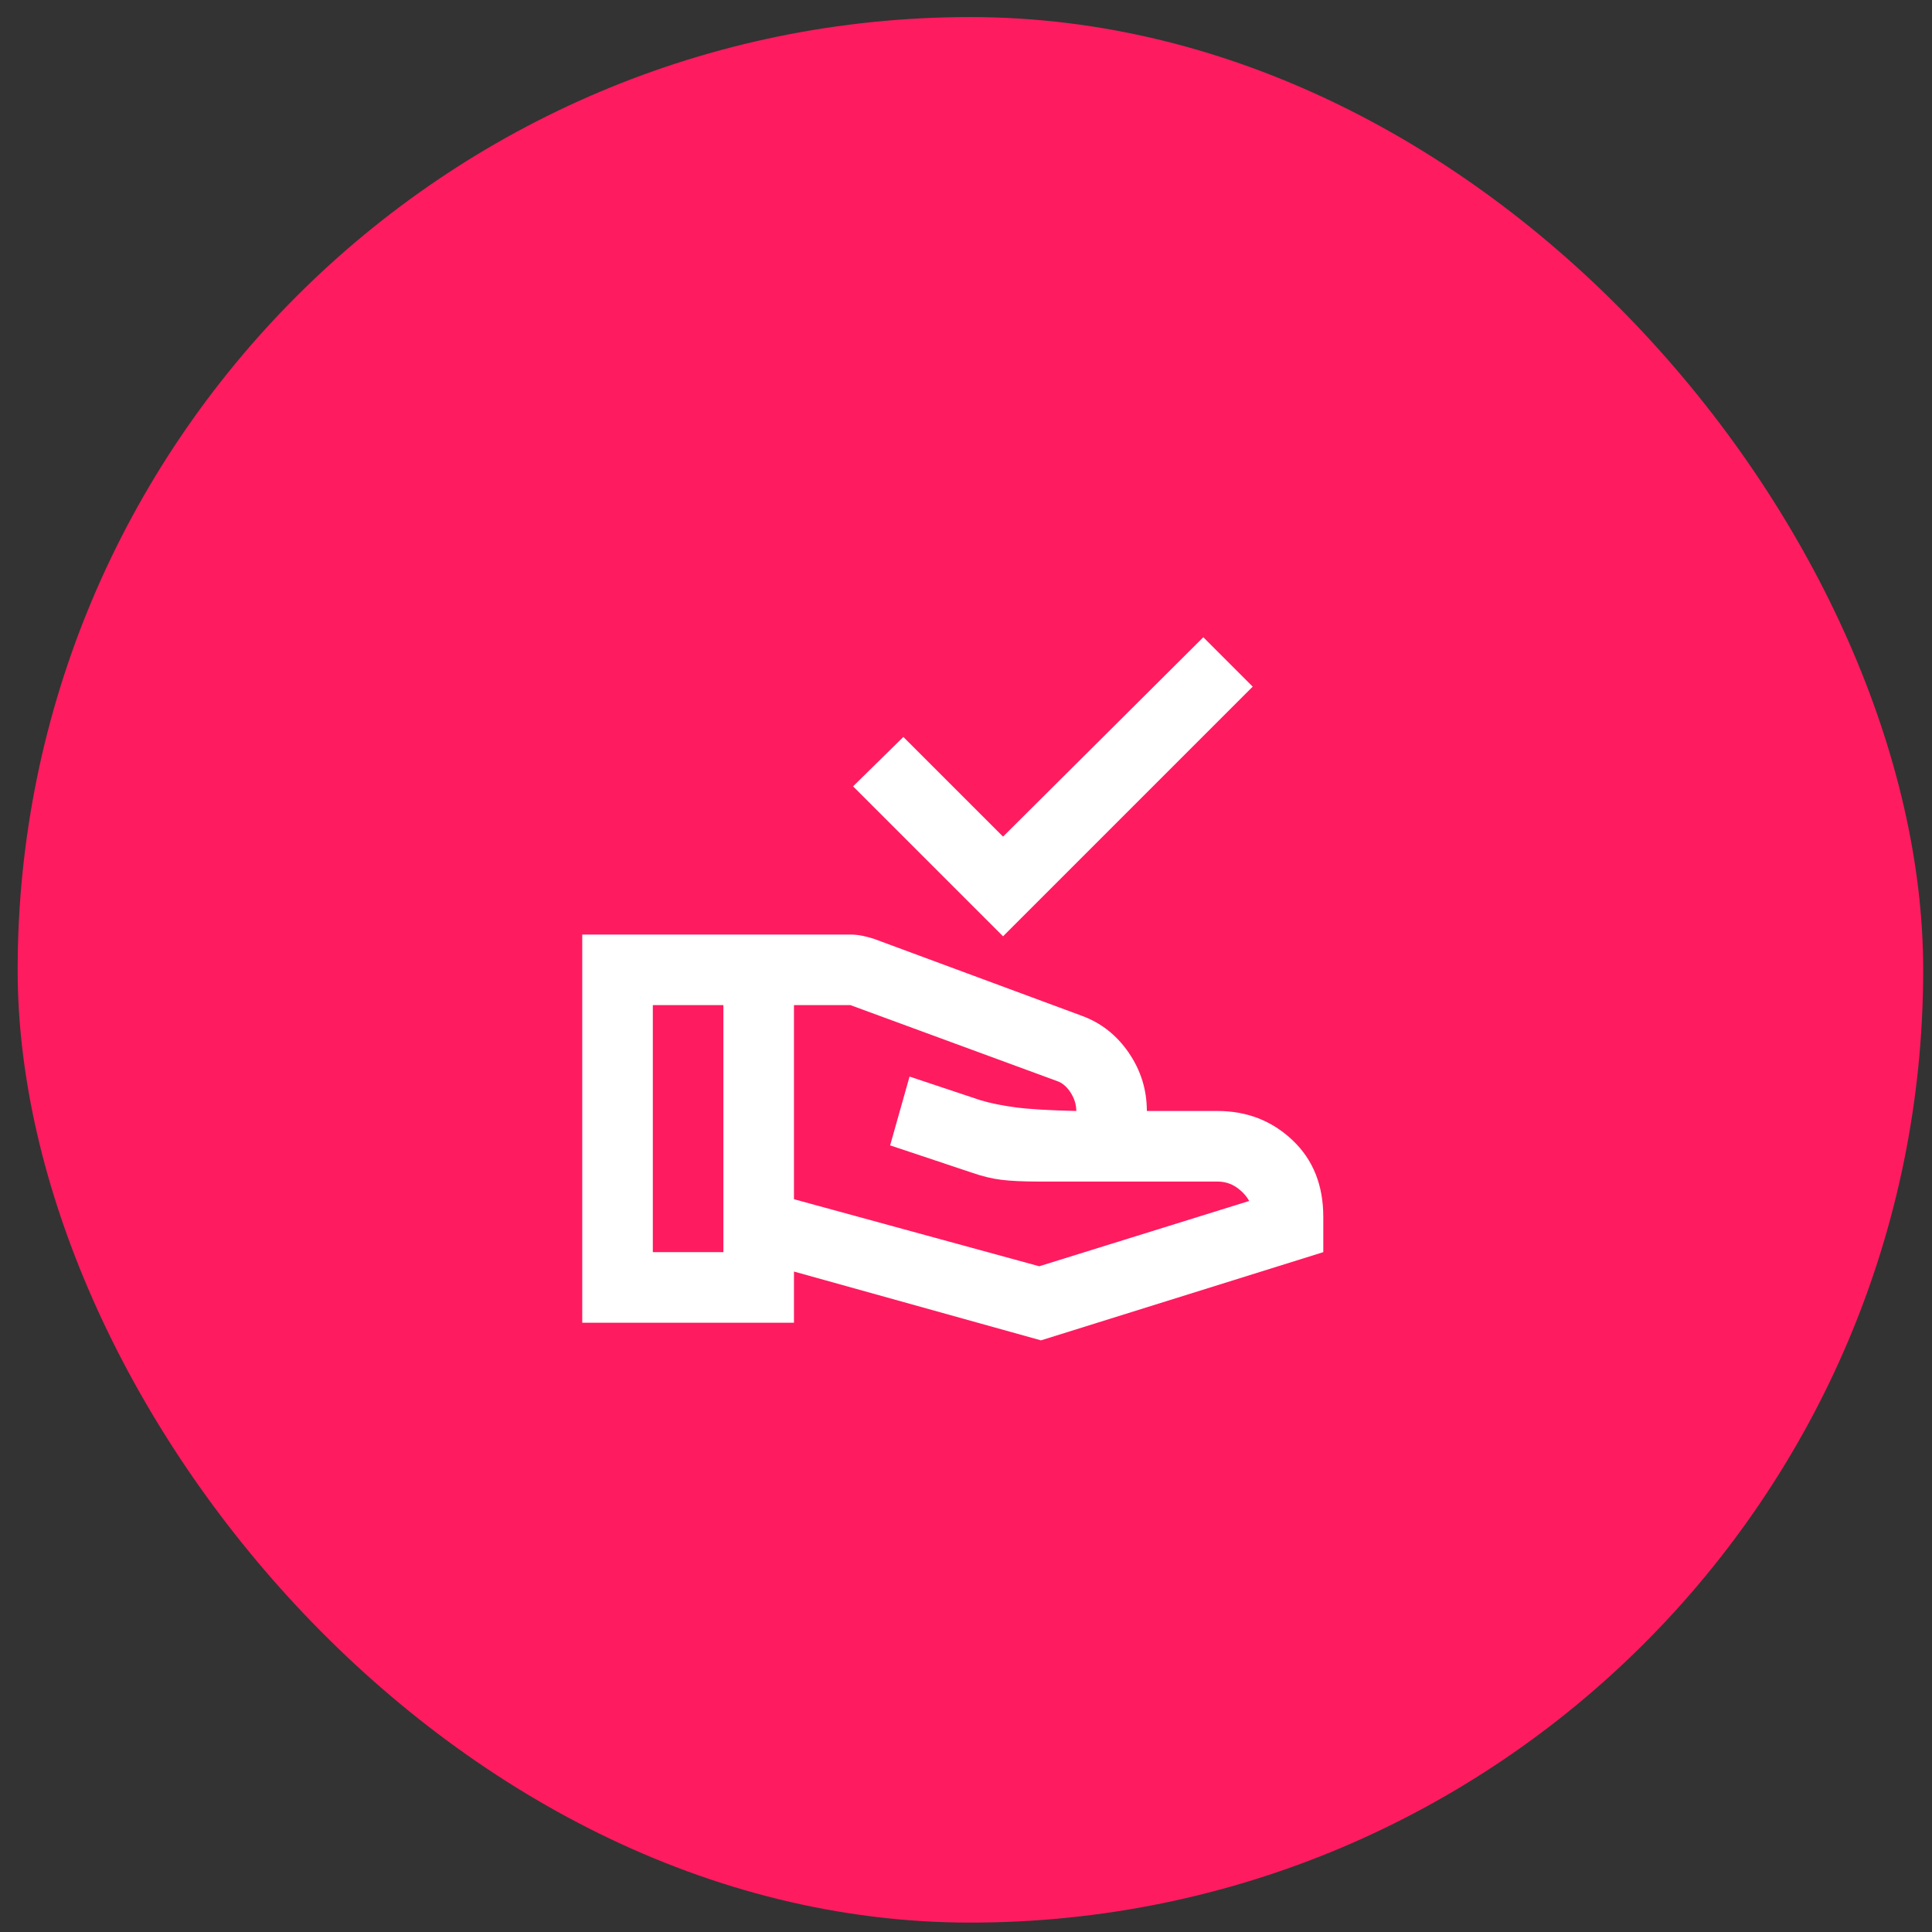 <svg width="73" height="73" viewBox="0 0 73 73" fill="none" xmlns="http://www.w3.org/2000/svg">
<rect x="0" y="0" width="73" height="73" fill="#333333" stroke="none"/>
<rect x="0.667" y="0.645" width="72" height="72" rx="36" fill="#FF1B60"/>
<mask id="mask0_133_858" style="mask-type:alpha" maskUnits="userSpaceOnUse" x="20" y="20" width="33" height="33">
<rect x="20.666" y="20.645" width="32" height="32" fill="#D9D9D9"/>
</mask>
<g mask="url(#mask0_133_858)">
<path d="M37.9 35.378L32.233 29.712L34.133 27.845L37.9 31.611L45.467 24.078L47.333 25.945L37.9 35.378ZM30 45.312L39.267 47.845L47.2 45.378C47.089 45.178 46.928 45.006 46.717 44.861C46.506 44.717 46.267 44.645 46 44.645H39.267C38.667 44.645 38.189 44.623 37.833 44.578C37.478 44.534 37.111 44.445 36.733 44.312L33.633 43.278L34.367 40.678L37.067 41.578C37.444 41.689 37.889 41.778 38.4 41.845C38.911 41.911 39.667 41.956 40.667 41.978C40.667 41.734 40.594 41.5 40.45 41.278C40.306 41.056 40.133 40.911 39.933 40.845L32.133 37.978H30V45.312ZM22 49.978V35.312H32.133C32.289 35.312 32.444 35.328 32.6 35.361C32.756 35.395 32.9 35.434 33.033 35.478L40.867 38.378C41.6 38.645 42.194 39.111 42.65 39.778C43.106 40.445 43.333 41.178 43.333 41.978H46C47.111 41.978 48.056 42.345 48.833 43.078C49.611 43.812 50 44.778 50 45.978V47.312L39.333 50.645L30 48.045V49.978H22ZM24.667 47.312H27.333V37.978H24.667V47.312Z" fill="white"/>
</g>
</svg>
